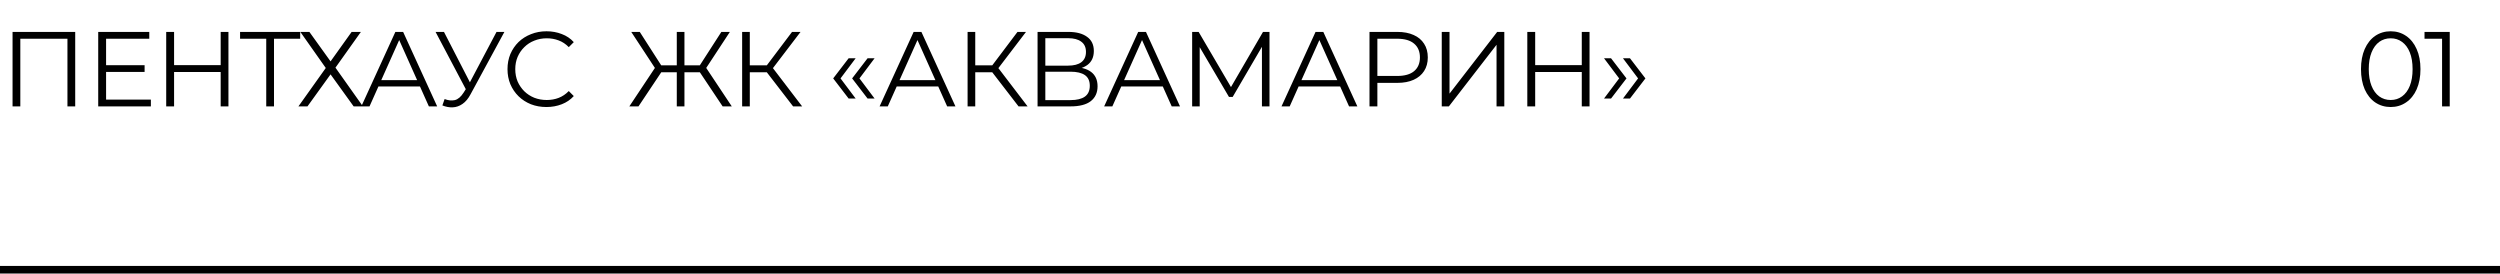 <?xml version="1.0" encoding="UTF-8"?> <svg xmlns="http://www.w3.org/2000/svg" width="329" height="36" viewBox="0 0 329 36" fill="none"> <line y1="35.5" x2="329" y2="35.5" stroke="black"></line> <path d="M1.652 14V4.2H9.898V14H8.876V4.816L9.142 5.096H2.408L2.674 4.816V14H1.652ZM13.849 8.582H19.029V9.464H13.849V8.582ZM13.961 13.104H19.855V14H12.925V4.2H19.645V5.096H13.961V13.104ZM29.041 4.2H30.063V14H29.041V4.2ZM22.909 14H21.873V4.2H22.909V14ZM29.139 9.478H22.797V8.568H29.139V9.478ZM35.037 14V4.816L35.317 5.096H31.593V4.2H39.503V5.096H35.793L36.059 4.816V14H35.037ZM39.526 4.2H40.716L43.502 8.078L46.274 4.2H47.492L44.146 8.904L47.758 14H46.54L43.502 9.786L40.464 14H39.274L42.872 8.946L39.526 4.2ZM47.55 14L52.03 4.2H53.052L57.532 14H56.44L52.324 4.802H52.744L48.628 14H47.55ZM49.314 11.382L49.622 10.542H55.32L55.628 11.382H49.314ZM58.511 13.034C58.987 13.221 59.435 13.267 59.855 13.174C60.275 13.071 60.662 12.74 61.017 12.18L61.493 11.424L61.591 11.298L65.343 4.2H66.379L61.927 12.404C61.628 12.973 61.274 13.398 60.863 13.678C60.462 13.958 60.032 14.107 59.575 14.126C59.127 14.145 58.674 14.061 58.217 13.874L58.511 13.034ZM61.563 12.236L57.321 4.2H58.427L62.123 11.382L61.563 12.236ZM71.912 14.084C71.174 14.084 70.493 13.963 69.868 13.72C69.242 13.468 68.701 13.118 68.243 12.67C67.786 12.222 67.427 11.695 67.165 11.088C66.913 10.481 66.787 9.819 66.787 9.1C66.787 8.381 66.913 7.719 67.165 7.112C67.427 6.505 67.786 5.978 68.243 5.53C68.71 5.082 69.256 4.737 69.882 4.494C70.507 4.242 71.188 4.116 71.925 4.116C72.635 4.116 73.302 4.237 73.927 4.48C74.553 4.713 75.08 5.068 75.51 5.544L74.852 6.202C74.45 5.791 74.007 5.497 73.522 5.32C73.036 5.133 72.513 5.04 71.954 5.04C71.365 5.04 70.82 5.143 70.316 5.348C69.811 5.544 69.373 5.829 68.999 6.202C68.626 6.566 68.332 6.995 68.118 7.49C67.912 7.975 67.809 8.512 67.809 9.1C67.809 9.688 67.912 10.229 68.118 10.724C68.332 11.209 68.626 11.639 68.999 12.012C69.373 12.376 69.811 12.661 70.316 12.866C70.82 13.062 71.365 13.16 71.954 13.16C72.513 13.16 73.036 13.067 73.522 12.88C74.007 12.693 74.45 12.395 74.852 11.984L75.51 12.642C75.08 13.118 74.553 13.477 73.927 13.72C73.302 13.963 72.63 14.084 71.912 14.084ZM95.099 14L91.837 9.114L92.719 8.61L96.303 14H95.099ZM89.751 9.506V8.596H92.551V9.506H89.751ZM92.761 9.212L91.809 9.044L94.931 4.2H96.051L92.761 9.212ZM84.025 14H82.821L86.405 8.61L87.287 9.114L84.025 14ZM90.073 14H89.065V4.2H90.073V14ZM89.373 9.506H86.573V8.596H89.373V9.506ZM86.363 9.212L83.073 4.2H84.193L87.301 9.044L86.363 9.212ZM104.372 14L100.606 9.114L101.446 8.61L105.562 14H104.372ZM97.666 14V4.2H98.674V14H97.666ZM98.366 9.506V8.596H101.432V9.506H98.366ZM101.53 9.212L100.578 9.044L104.232 4.2H105.352L101.53 9.212ZM111.678 12.964L109.648 10.318L111.678 7.672H112.602L110.614 10.318L112.602 12.964H111.678ZM114.17 12.964L112.14 10.318L114.17 7.672H115.094L113.106 10.318L115.094 12.964H114.17ZM115.755 14L120.235 4.2H121.257L125.737 14H124.645L120.529 4.802H120.949L116.833 14H115.755ZM117.519 11.382L117.827 10.542H123.525L123.833 11.382H117.519ZM134.041 14L130.275 9.114L131.115 8.61L135.231 14H134.041ZM127.335 14V4.2H128.343V14H127.335ZM128.035 9.506V8.596H131.101V9.506H128.035ZM131.199 9.212L130.247 9.044L133.901 4.2H135.021L131.199 9.212ZM136.543 14V4.2H140.617C141.653 4.2 142.465 4.415 143.053 4.844C143.65 5.264 143.949 5.885 143.949 6.706C143.949 7.518 143.664 8.134 143.095 8.554C142.526 8.965 141.779 9.17 140.855 9.17L141.093 8.82C142.185 8.82 143.016 9.035 143.585 9.464C144.154 9.893 144.439 10.523 144.439 11.354C144.439 12.194 144.14 12.847 143.543 13.314C142.955 13.771 142.068 14 140.883 14H136.543ZM137.565 13.174H140.883C141.714 13.174 142.344 13.02 142.773 12.712C143.202 12.404 143.417 11.928 143.417 11.284C143.417 10.649 143.202 10.183 142.773 9.884C142.344 9.585 141.714 9.436 140.883 9.436H137.565V13.174ZM137.565 8.638H140.561C141.317 8.638 141.896 8.489 142.297 8.19C142.708 7.882 142.913 7.429 142.913 6.832C142.913 6.235 142.708 5.787 142.297 5.488C141.896 5.18 141.317 5.026 140.561 5.026H137.565V8.638ZM145.307 14L149.787 4.2H150.809L155.289 14H154.197L150.081 4.802H150.501L146.385 14H145.307ZM147.071 11.382L147.379 10.542H153.077L153.385 11.382H147.071ZM156.887 14V4.2H157.741L162.221 11.844H161.773L166.211 4.2H167.065V14H166.071V5.754H166.309L162.221 12.754H161.731L157.615 5.754H157.881V14H156.887ZM168.646 14L173.126 4.2H174.148L178.628 14H177.536L173.42 4.802H173.84L169.724 14H168.646ZM170.41 11.382L170.718 10.542H176.416L176.724 11.382H170.41ZM180.226 14V4.2H183.894C184.724 4.2 185.438 4.335 186.036 4.606C186.633 4.867 187.09 5.25 187.408 5.754C187.734 6.249 187.898 6.851 187.898 7.56C187.898 8.251 187.734 8.848 187.408 9.352C187.09 9.847 186.633 10.229 186.036 10.5C185.438 10.771 184.724 10.906 183.894 10.906H180.8L181.262 10.416V14H180.226ZM181.262 10.5L180.8 9.996H183.866C184.846 9.996 185.588 9.786 186.092 9.366C186.605 8.937 186.862 8.335 186.862 7.56C186.862 6.776 186.605 6.169 186.092 5.74C185.588 5.311 184.846 5.096 183.866 5.096H180.8L181.262 4.606V10.5ZM189.735 14V4.2H190.757V12.32L197.029 4.2H197.967V14H196.945V5.894L190.673 14H189.735ZM208.162 4.2H209.184V14H208.162V4.2ZM202.03 14H200.994V4.2H202.03V14ZM208.26 9.478H201.918V8.568H208.26V9.478ZM212.016 12.964H211.092L213.08 10.318L211.092 7.672H212.016L214.046 10.318L212.016 12.964ZM214.508 12.964H213.584L215.572 10.318L213.584 7.672H214.508L216.538 10.318L214.508 12.964Z" fill="black"></path> <path d="M314.613 14.084C313.857 14.084 313.181 13.883 312.583 13.482C311.995 13.081 311.533 12.507 311.197 11.76C310.871 11.004 310.707 10.117 310.707 9.1C310.707 8.083 310.871 7.201 311.197 6.454C311.533 5.698 311.995 5.119 312.583 4.718C313.181 4.317 313.857 4.116 314.613 4.116C315.369 4.116 316.041 4.317 316.629 4.718C317.227 5.119 317.693 5.698 318.029 6.454C318.365 7.201 318.533 8.083 318.533 9.1C318.533 10.117 318.365 11.004 318.029 11.76C317.693 12.507 317.227 13.081 316.629 13.482C316.041 13.883 315.369 14.084 314.613 14.084ZM314.613 13.16C315.183 13.16 315.682 13.001 316.111 12.684C316.55 12.367 316.891 11.905 317.133 11.298C317.376 10.691 317.497 9.959 317.497 9.1C317.497 8.241 317.376 7.509 317.133 6.902C316.891 6.295 316.55 5.833 316.111 5.516C315.682 5.199 315.183 5.04 314.613 5.04C314.044 5.04 313.54 5.199 313.101 5.516C312.672 5.833 312.336 6.295 312.093 6.902C311.851 7.509 311.729 8.241 311.729 9.1C311.729 9.959 311.851 10.691 312.093 11.298C312.336 11.905 312.672 12.367 313.101 12.684C313.54 13.001 314.044 13.16 314.613 13.16ZM322.385 4.2V14H321.377V5.096H319.067V4.2H322.385Z" fill="black"></path> </svg> 